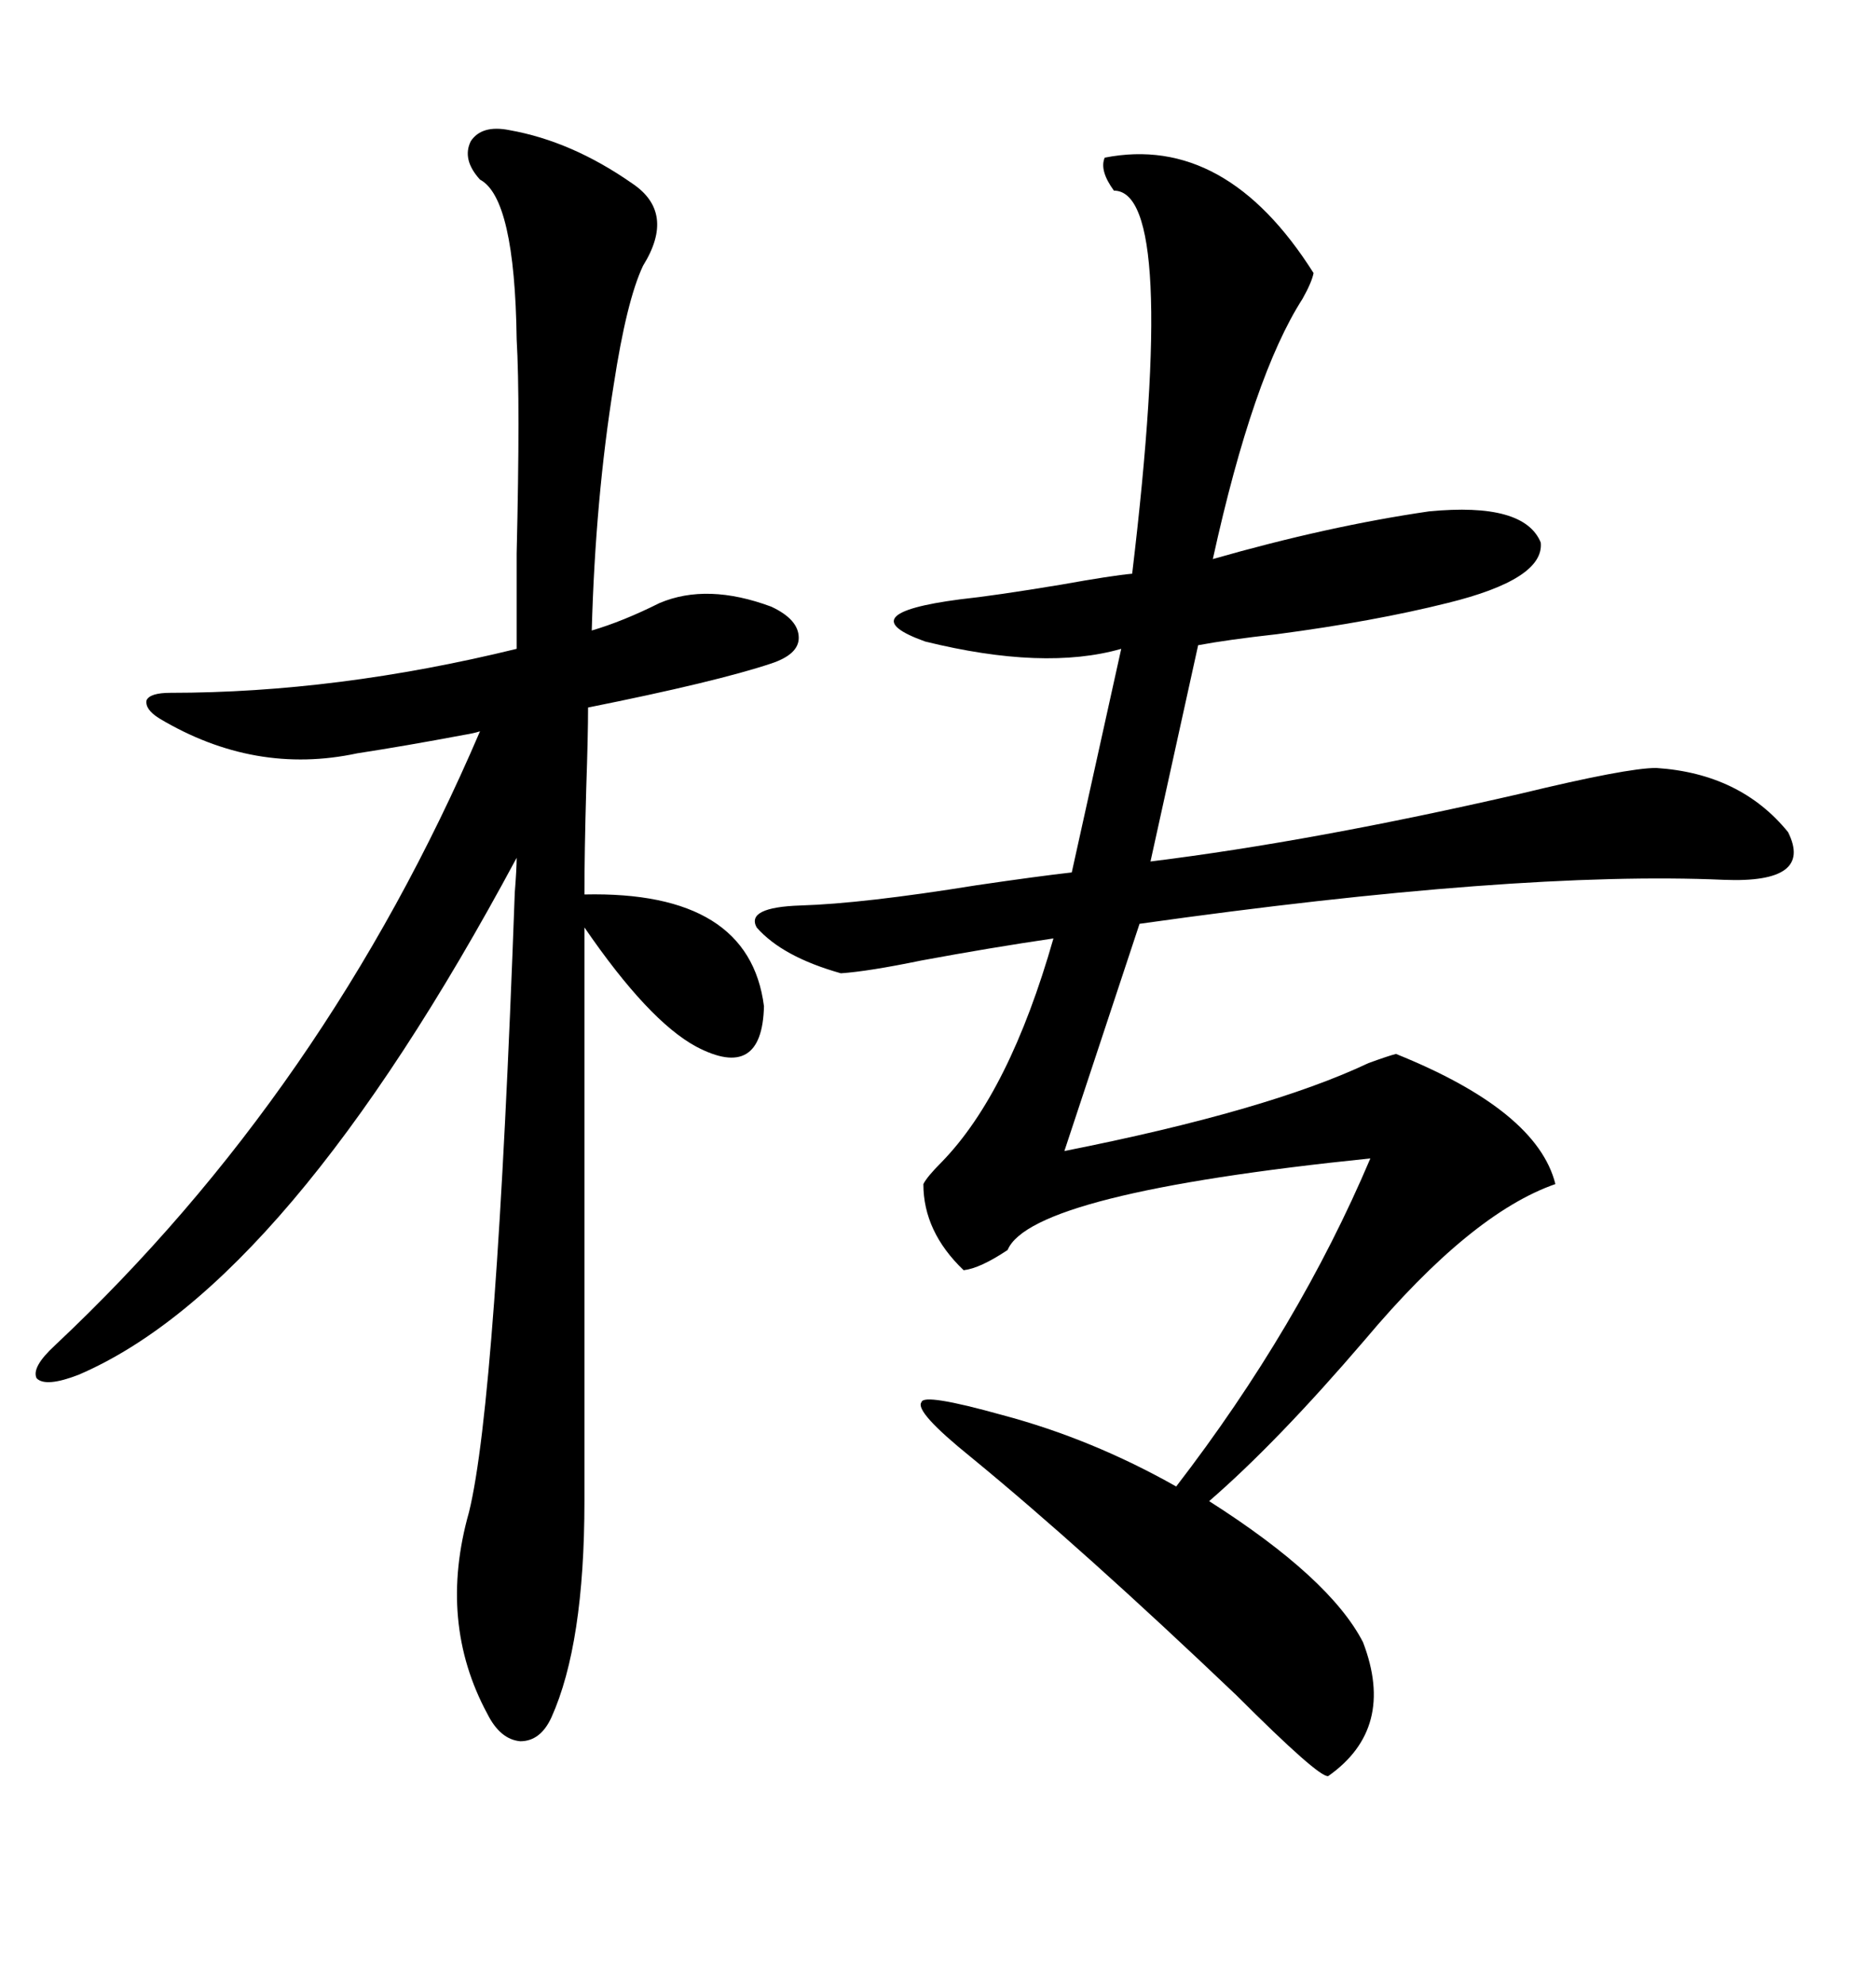 <svg xmlns="http://www.w3.org/2000/svg" xmlns:xlink="http://www.w3.org/1999/xlink" width="300" height="317.285"><path d="M176.66 25.20L176.66 25.20Q196.00 21.39 210.06 43.65L210.06 43.65Q209.77 45.12 208.30 47.75L208.30 47.75Q200.39 60.06 193.95 89.36L193.95 89.36Q212.40 84.08 228.52 81.74L228.52 81.74Q243.75 80.27 246.39 86.72L246.39 86.72Q246.97 92.58 231.45 96.39L231.45 96.39Q219.73 99.32 204.20 101.37L204.20 101.37Q196.29 102.25 191.60 103.13L191.60 103.13L183.98 137.70Q210.06 134.47 243.16 126.86L243.16 126.86Q260.16 122.75 264.84 122.75L264.84 122.75Q278.32 123.63 285.94 133.01L285.94 133.01Q290.04 141.21 275.68 140.63L275.68 140.63Q242.58 139.16 182.23 147.66L182.23 147.66L170.21 183.98Q202.73 177.54 218.85 169.92L218.85 169.92Q222.07 168.75 223.24 168.46L223.24 168.46Q245.80 177.54 248.73 189.26L248.73 189.26Q235.25 193.95 218.26 214.16L218.26 214.16Q204.20 230.57 193.36 239.94L193.36 239.94Q212.70 252.25 217.97 262.50L217.97 262.50Q223.24 276.27 212.40 283.89L212.40 283.89Q210.94 284.18 197.75 271.00L197.75 271.00Q173.14 247.56 155.27 232.91L155.27 232.91Q146.19 225.59 147.36 224.12L147.36 224.12Q147.66 222.66 160.25 226.17L160.25 226.17Q174.61 229.98 188.09 237.60L188.09 237.60Q207.71 212.11 219.14 185.16L219.14 185.16Q164.94 190.72 161.13 199.80L161.13 199.80Q156.74 202.73 154.10 203.03L154.10 203.03Q147.66 196.88 147.66 189.26L147.66 189.26Q148.24 188.09 150.59 185.74L150.59 185.74Q161.43 174.61 168.46 150L168.46 150Q158.50 151.46 147.36 153.52L147.36 153.52Q138.87 155.27 134.47 155.57L134.47 155.57Q125.10 152.93 121.00 148.24L121.00 148.24Q119.24 145.02 128.03 144.73L128.03 144.73Q137.99 144.43 156.15 141.50L156.15 141.50Q166.11 140.04 171.39 139.45L171.39 139.45L179.30 103.71Q166.99 107.23 147.95 102.54L147.95 102.54Q135.64 98.14 153.52 95.80L153.52 95.80Q159.08 95.21 169.63 93.46L169.63 93.46Q177.83 91.99 181.05 91.70L181.05 91.70Q188.38 30.47 178.13 30.47L178.13 30.47Q175.78 27.25 176.66 25.20ZM81.45 20.80L81.45 20.80Q91.41 22.56 101.07 29.30L101.07 29.30Q108.11 33.98 102.83 42.48L102.83 42.48Q100.20 48.05 98.14 61.52L98.14 61.52Q95.21 79.69 94.63 100.78L94.63 100.78Q99.61 99.32 105.47 96.39L105.47 96.39Q113.09 93.16 123.34 96.97L123.34 96.97Q127.73 99.02 127.73 101.95L127.73 101.95Q127.73 104.59 123.34 106.05L123.34 106.05Q114.55 108.98 94.04 113.09L94.04 113.09Q94.04 117.48 93.75 125.98L93.75 125.98Q93.46 136.23 93.46 142.97L93.46 142.97Q119.82 142.38 122.17 160.84L122.17 160.84Q121.88 172.85 111.33 167.29L111.33 167.29Q103.71 163.18 93.46 148.24L93.46 148.24L93.46 239.94Q93.46 262.79 88.18 274.51L88.18 274.51Q86.43 278.32 83.20 278.32L83.20 278.32Q79.98 278.03 77.93 273.93L77.93 273.93Q70.02 259.28 75 241.70L75 241.70Q79.39 223.83 82.32 142.68L82.32 142.68Q82.62 138.87 82.62 137.11L82.62 137.11Q46.00 205.37 12.60 219.73L12.60 219.73Q7.32 221.78 5.86 220.31L5.86 220.31Q4.98 218.55 8.79 215.04L8.79 215.04Q52.15 174.32 76.76 116.89L76.76 116.89Q75.88 117.19 74.12 117.48L74.12 117.48Q64.75 119.24 57.13 120.41L57.13 120.41Q40.72 123.93 25.49 114.84L25.49 114.84Q23.14 113.38 23.44 111.91L23.44 111.91Q24.02 110.74 27.25 110.74L27.25 110.74Q53.91 110.74 82.62 103.71L82.62 103.71Q82.62 99.02 82.62 88.48L82.62 88.48Q83.20 64.16 82.62 54.20L82.62 54.20Q82.32 31.64 76.76 28.71L76.76 28.71Q73.83 25.49 75.29 22.56L75.29 22.56Q77.05 19.92 81.45 20.80Z"/></svg>